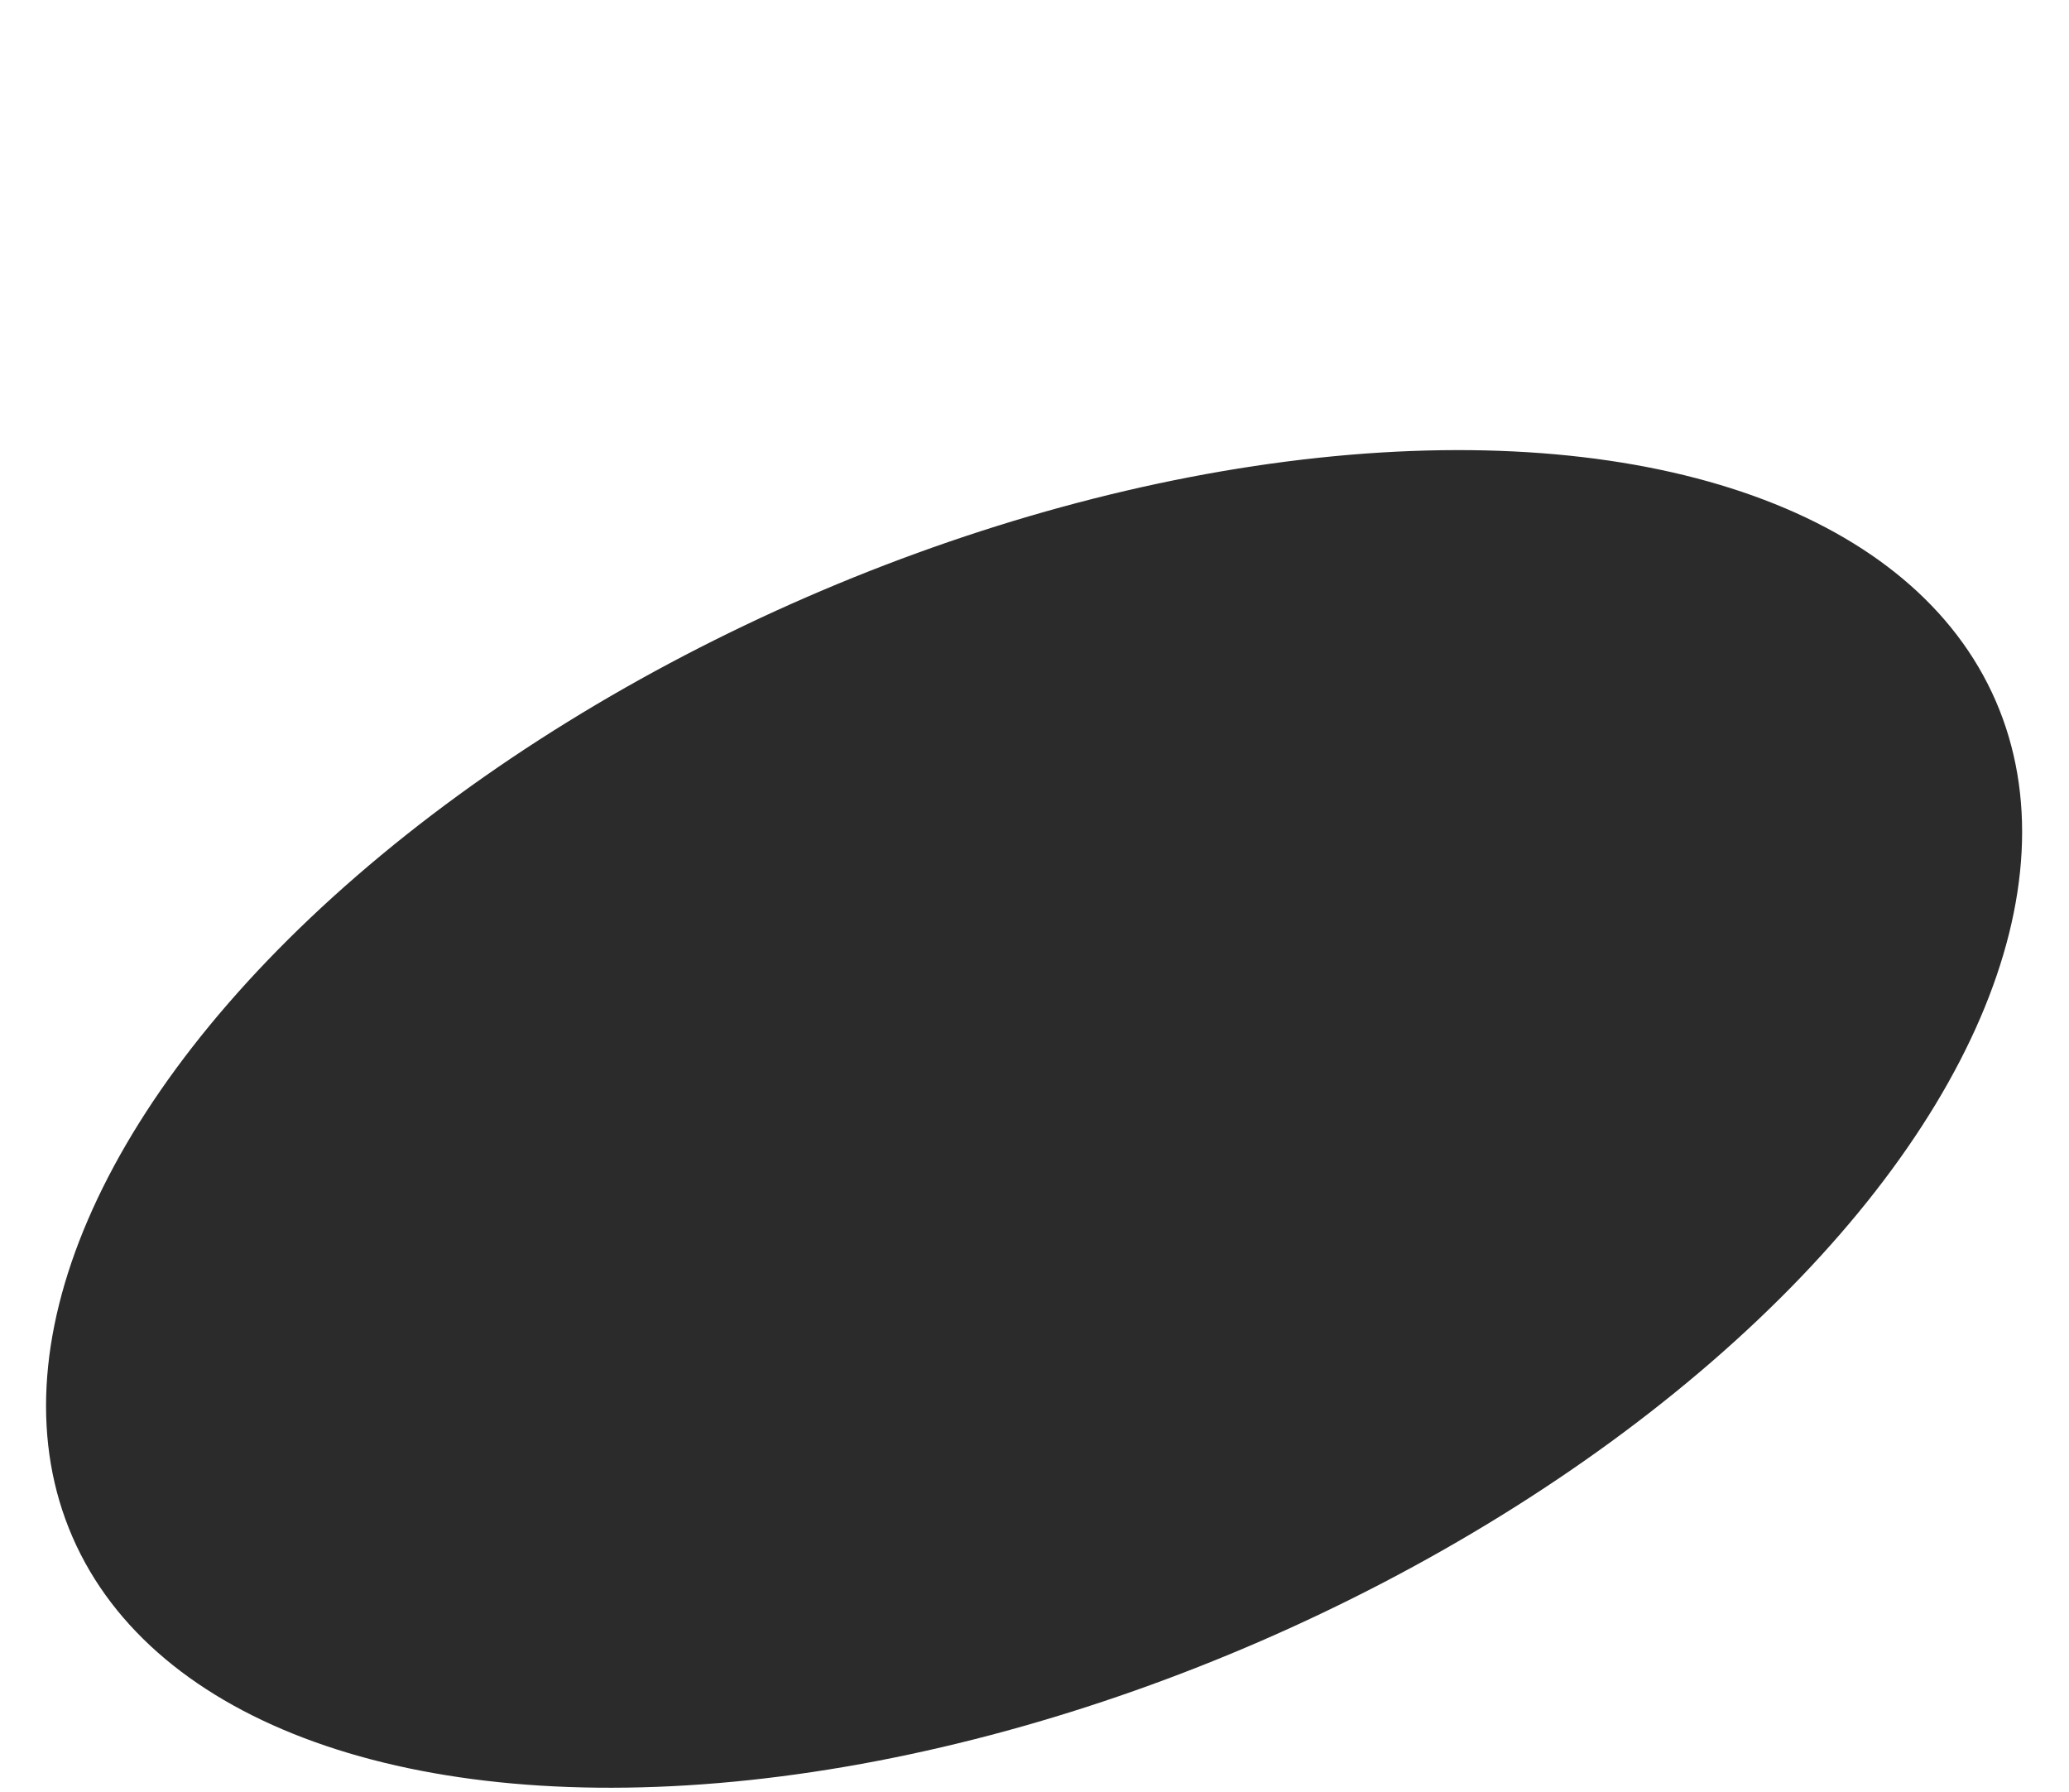 <?xml version="1.0" encoding="UTF-8"?> <svg xmlns="http://www.w3.org/2000/svg" width="835" height="723" viewBox="0 0 835 723" fill="none"> <ellipse cx="417.334" cy="451.51" rx="423.164" ry="229.699" transform="rotate(-23.494 417.334 451.51)" fill="#2B2B2B"></ellipse> </svg> 